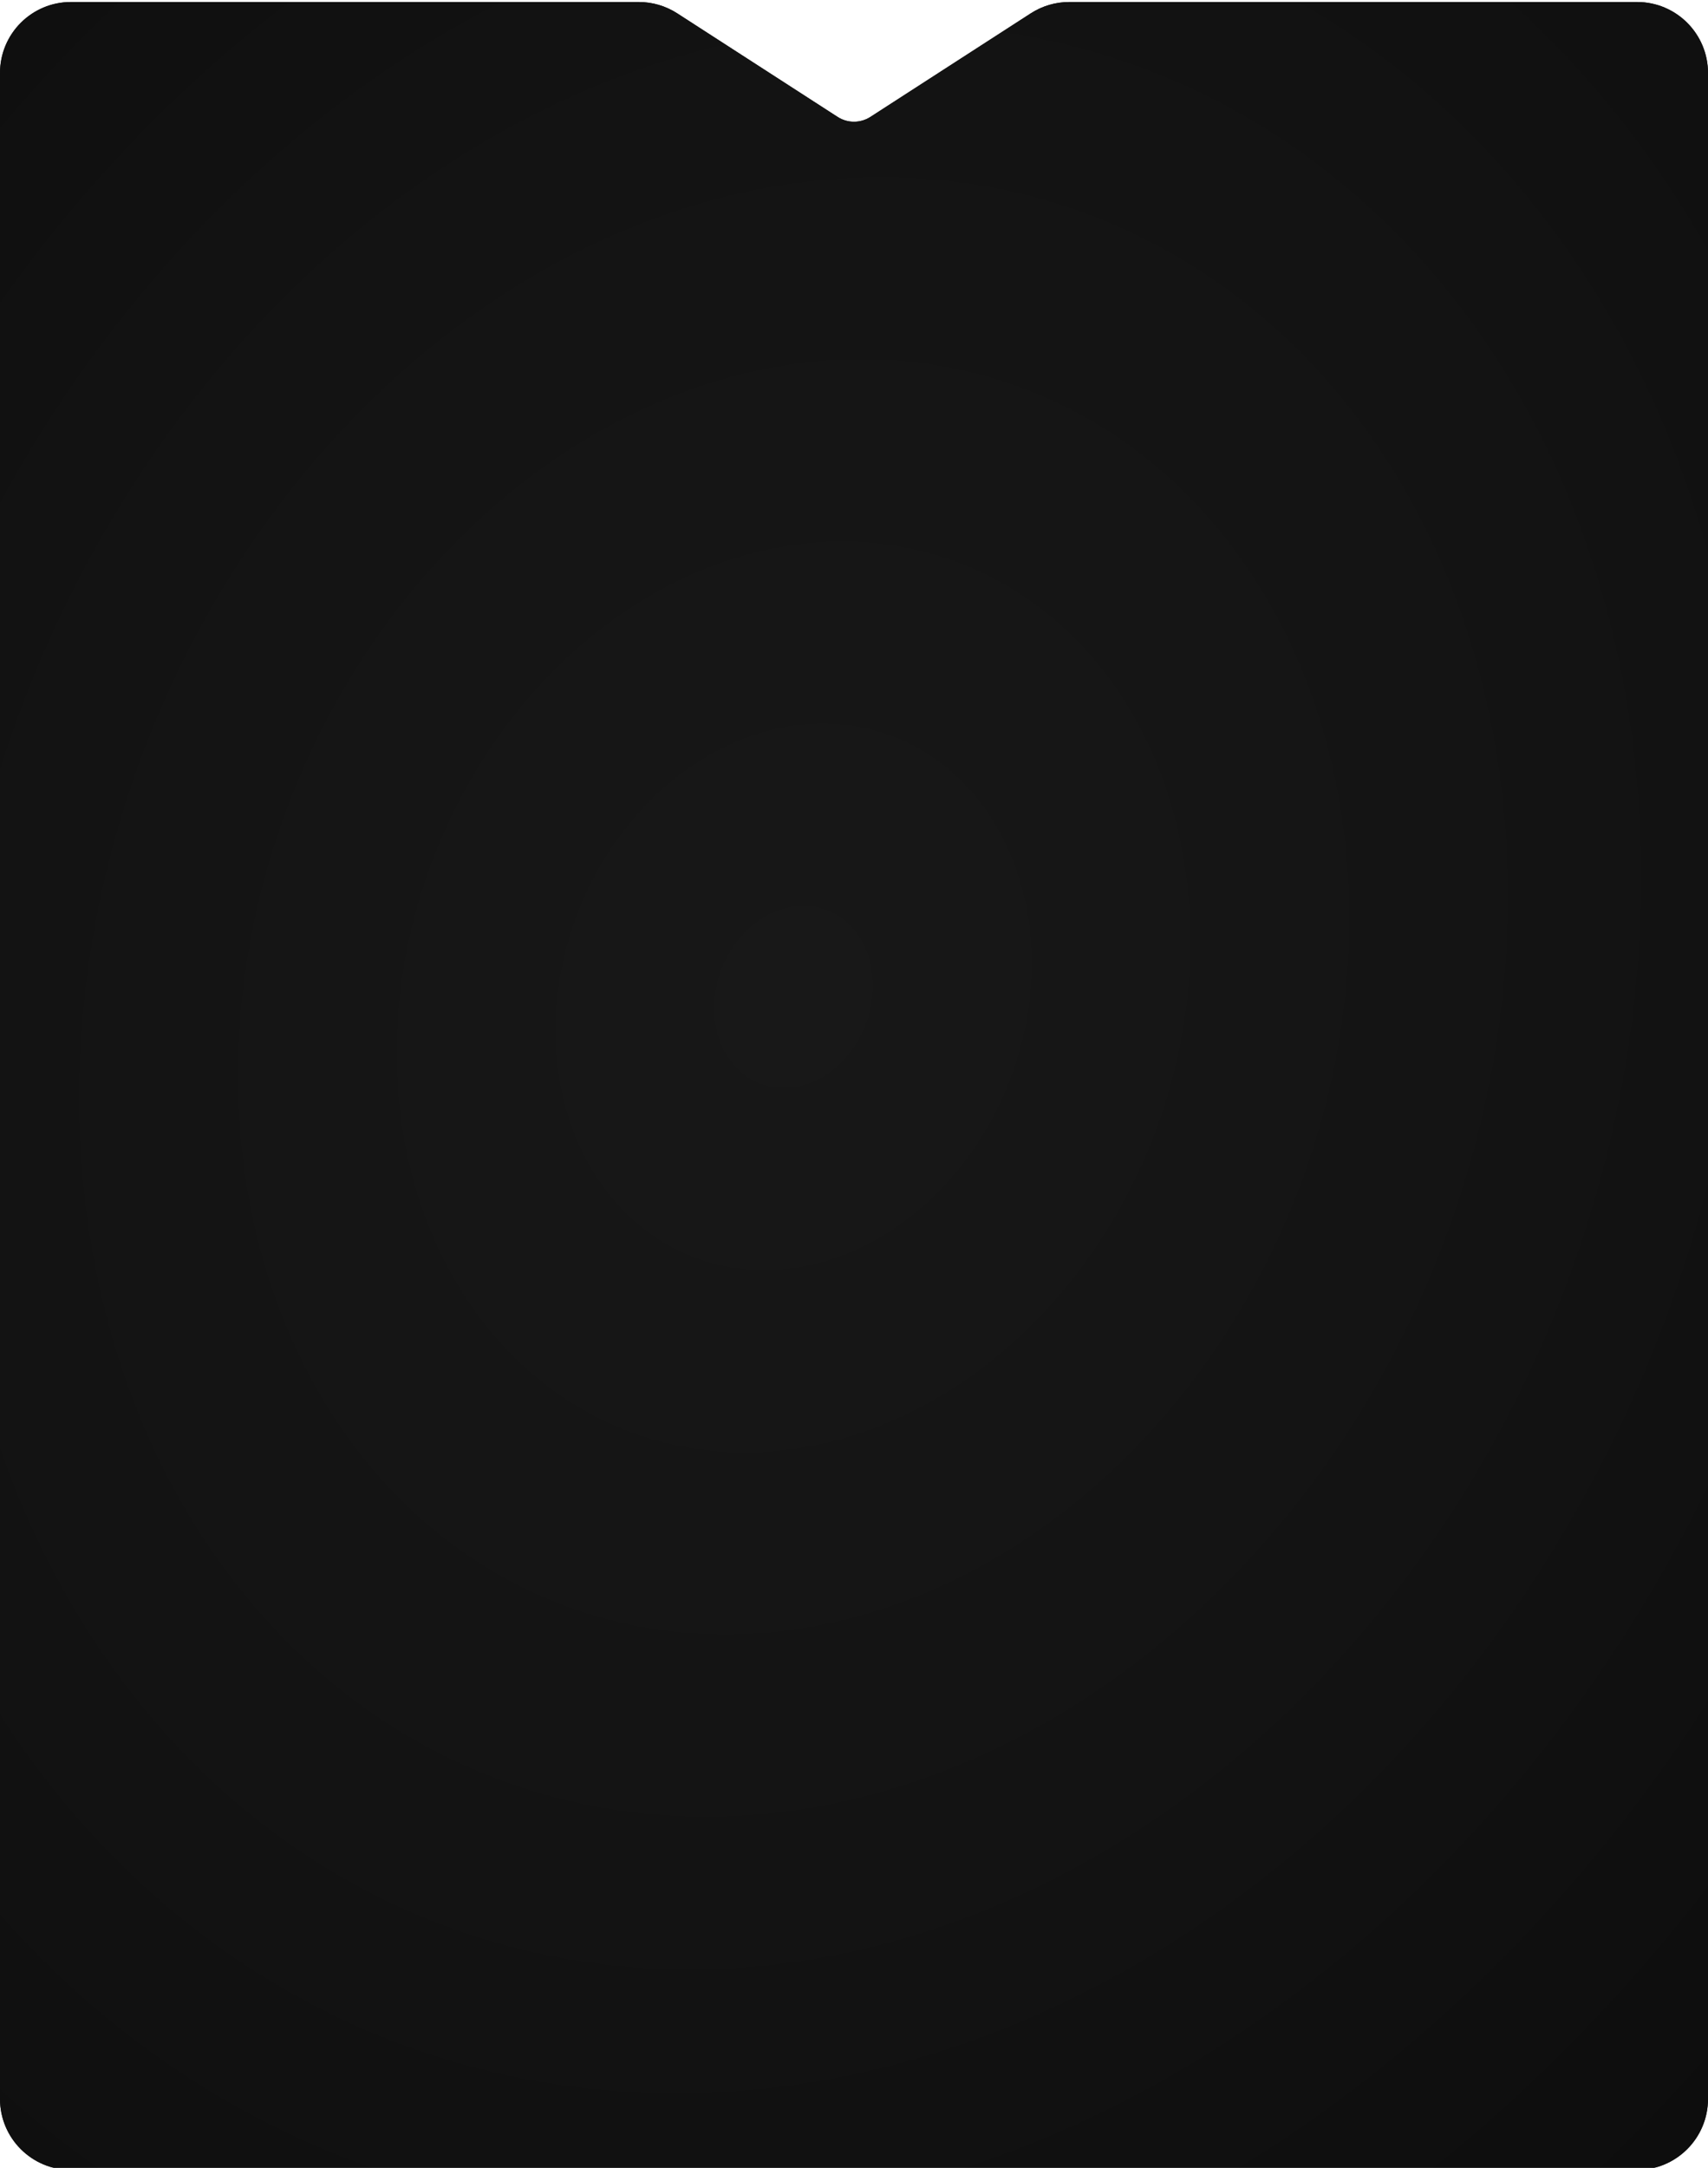 <?xml version="1.0" encoding="UTF-8"?> <svg xmlns="http://www.w3.org/2000/svg" width="395" height="501" viewBox="0 0 395 501" fill="none"><g filter="url(#filter0_i_326_3610)"><path d="M395 484.597C395 493.656 387.656 501 378.597 501H16.403C7.344 501 0 493.656 0 484.597V16.403C0 7.344 7.344 0 16.403 0H147.725C150.88 0 153.968 0.91 156.618 2.62L193.705 26.551C196.016 28.042 198.984 28.042 201.295 26.551L238.382 2.62C241.032 0.91 244.12 0 247.275 0H378.597C387.656 0 395 7.344 395 16.403V484.597Z" fill="#181818"></path><path d="M395 484.597C395 493.656 387.656 501 378.597 501H16.403C7.344 501 0 493.656 0 484.597V16.403C0 7.344 7.344 0 16.403 0H147.725C150.88 0 153.968 0.91 156.618 2.62L193.705 26.551C196.016 28.042 198.984 28.042 201.295 26.551L238.382 2.62C241.032 0.91 244.12 0 247.275 0H378.597C387.656 0 395 7.344 395 16.403V484.597Z" fill="url(#paint0_radial_326_3610)"></path></g><defs><filter id="filter0_i_326_3610" x="0" y="0" width="395" height="501.464" filterUnits="userSpaceOnUse" color-interpolation-filters="sRGB"><feFlood flood-opacity="0" result="BackgroundImageFix"></feFlood><feBlend mode="normal" in="SourceGraphic" in2="BackgroundImageFix" result="shape"></feBlend><feColorMatrix in="SourceAlpha" type="matrix" values="0 0 0 0 0 0 0 0 0 0 0 0 0 0 0 0 0 0 127 0" result="hardAlpha"></feColorMatrix><feOffset dy="0.464"></feOffset><feGaussianBlur stdDeviation="0.928"></feGaussianBlur><feComposite in2="hardAlpha" operator="arithmetic" k2="-1" k3="1"></feComposite><feColorMatrix type="matrix" values="0 0 0 0 1 0 0 0 0 1 0 0 0 0 1 0 0 0 0.15 0"></feColorMatrix><feBlend mode="normal" in2="shape" result="effect1_innerShadow_326_3610"></feBlend></filter><radialGradient id="paint0_radial_326_3610" cx="0" cy="0" r="1" gradientUnits="userSpaceOnUse" gradientTransform="translate(183.164 229.909) rotate(109.971) scale(384.747 328.911)"><stop stop-color="#181818"></stop><stop offset="0.551" stop-color="#131313"></stop><stop offset="1" stop-color="#0D0D0D"></stop></radialGradient></defs></svg> 